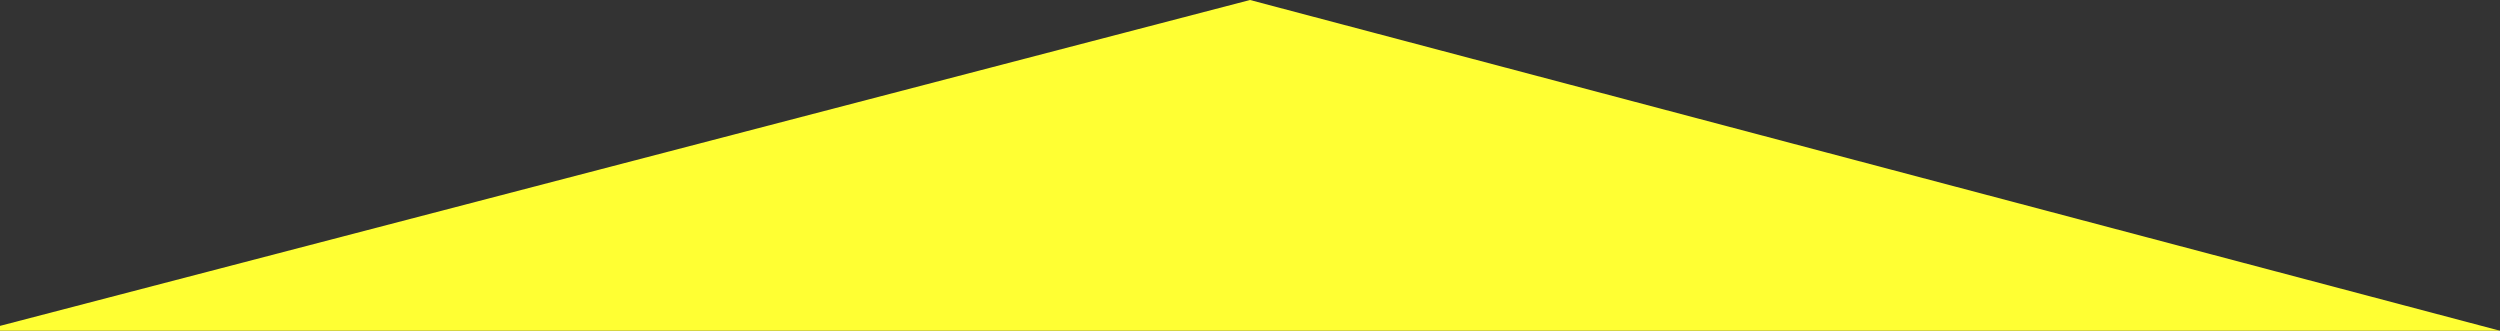 <?xml version="1.0" encoding="UTF-8" standalone="no"?>
<svg xmlns:xlink="http://www.w3.org/1999/xlink" height="3.4px" width="25.7px" xmlns="http://www.w3.org/2000/svg">
  <rect width="100%" height="100%" fill="#333333" stroke="none"/>
  <g transform="matrix(1.0, 0.0, 0.0, 1.0, 12.85, 1.7)">
    <path d="M0.0 -1.7 L12.85 1.7 -12.85 1.7 -12.85 1.65 0.0 -1.7" fill="#ffff33" fill-rule="evenodd" stroke="none"/>
  </g>
</svg>
